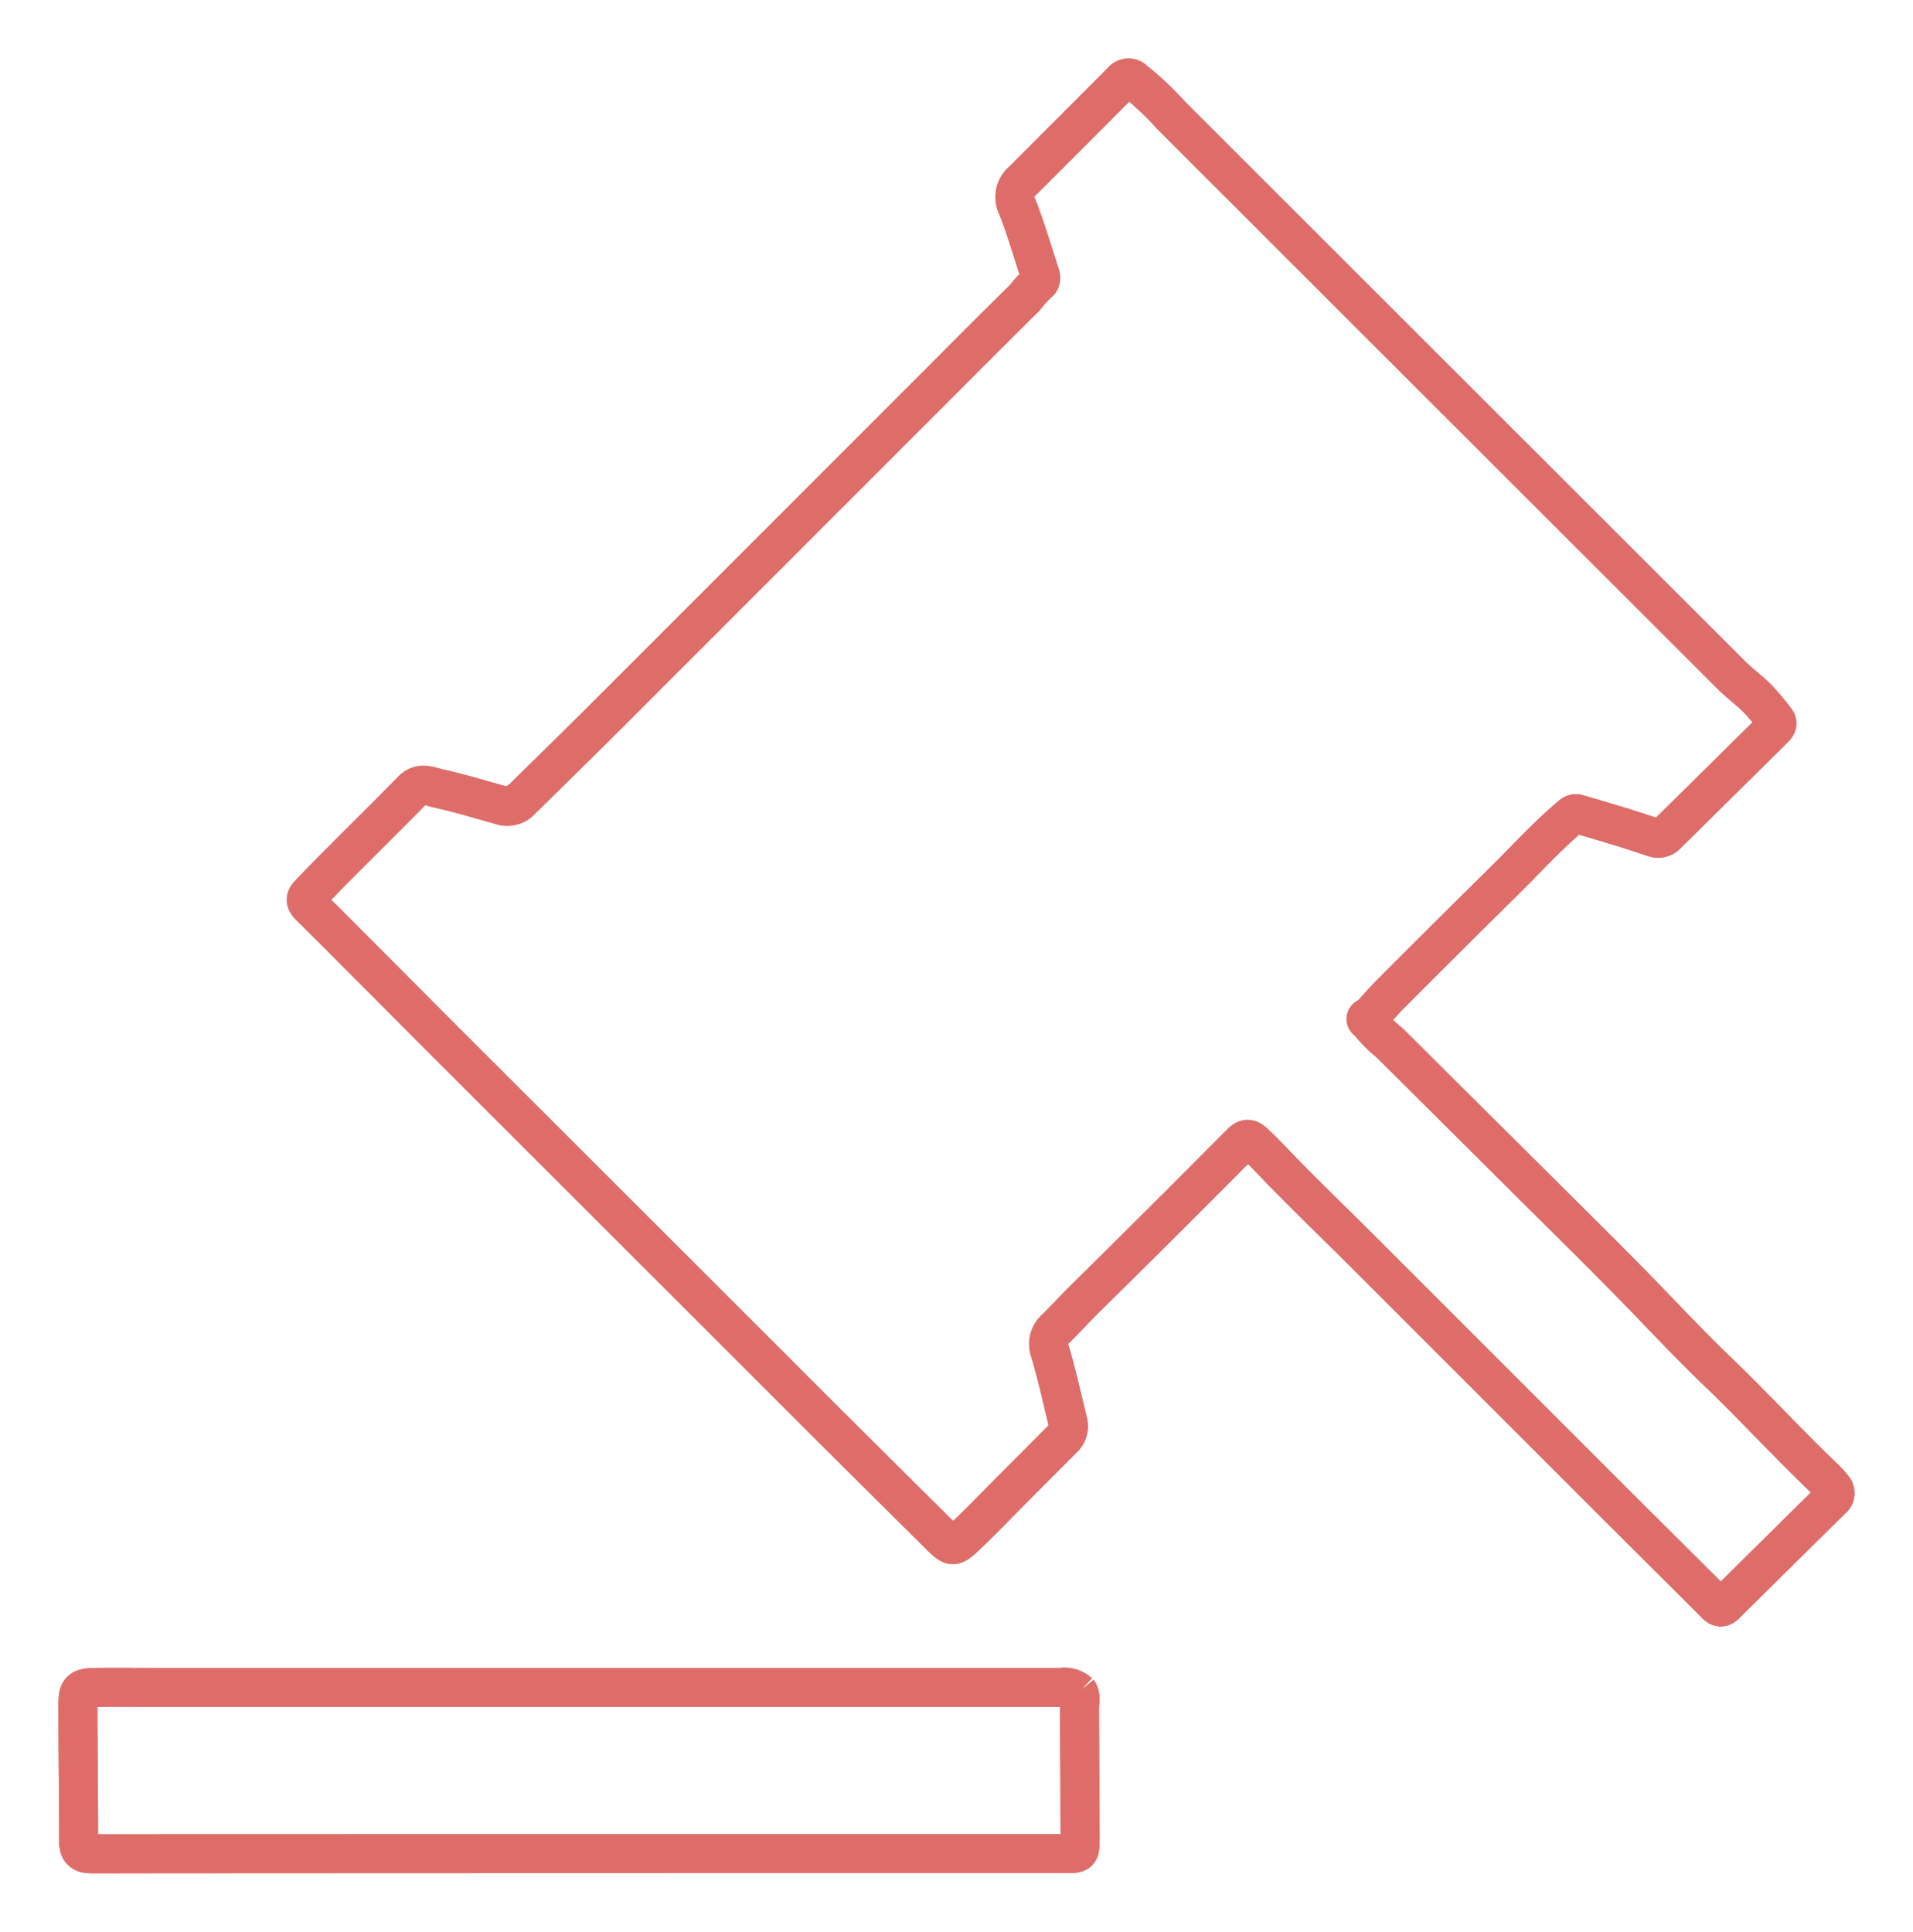 <svg xmlns="http://www.w3.org/2000/svg" xmlns:xlink="http://www.w3.org/1999/xlink" width="73.629" height="74.358" viewBox="0 0 73.629 74.358">
  <defs>
    <clipPath id="clip-path">
      <rect id="Rectangle_148032" data-name="Rectangle 148032" width="73.629" height="74.358" transform="translate(-3 -3)" fill="none" stroke="#de6d69" stroke-linejoin="round" stroke-width="1.5"/>
    </clipPath>
  </defs>
  <g id="Groupe_72409" data-name="Groupe 72409" transform="translate(3 3)">
    <g id="Groupe_72018" data-name="Groupe 72018" clip-path="url(#clip-path)">
      <path id="Tracé_62557" data-name="Tracé 62557" d="M38.506,62.138l.009.011a.793.793,0,0,0-.665-.2l-34.984,0c-.7,0-1.39-.005-2.085,0s-.782.065-.781.7c0,1.737.028,3.474.026,5.211,0,.39.151.494.526.494q18.747-.013,37.493-.01c.51,0,.526-.017.524-.547q-.009-2.529-.02-5.058c0-.2.071-.412-.044-.606M49.66,36.292l.057-.152c.277-.3.542-.616.831-.905q2.156-2.158,4.324-4.3c.834-.821,1.62-1.692,2.512-2.454.1-.084.19-.193.332-.152q.9.261,1.8.537c.4.122.787.255,1.18.383a.457.457,0,0,0,.482-.153q2.046-2.016,4.087-4.038c.1-.1.186-.2.082-.333a9.662,9.662,0,0,0-.712-.848c-.316-.316-.686-.579-1-.895Q52.84,12.2,42.055,1.416A11.763,11.763,0,0,0,40.657.1a.305.305,0,0,0-.466.023q-1.922,1.934-3.854,3.86a.8.8,0,0,0-.18.981c.328.834.576,1.7.857,2.553.042.127.074.278-.039.358a4.782,4.782,0,0,0-.529.582c-1.086,1.069-2.16,2.15-3.237,3.228Q26.753,18.139,20.3,24.6c-1.108,1.107-2.23,2.2-3.345,3.3-.057-.032-.069.012-.083.051a.74.74,0,0,1-.621.04c-.79-.218-1.575-.461-2.375-.634-.314-.068-.669-.263-1,.071-.935.956-1.889,1.893-2.832,2.841q-.576.578-1.138,1.169c-.128.135-.17.253.011.432,1.8,1.783,3.574,3.584,5.364,5.373Q20.089,43.047,25.9,48.85q1.673,1.672,3.344,3.344,1.942,1.934,3.889,3.862c.528.524.543.539,1.085.024.614-.583,1.2-1.2,1.8-1.8q.947-.952,1.894-1.9a.647.647,0,0,0,.194-.634c-.224-.913-.425-1.832-.693-2.732a.772.772,0,0,1,.218-.86c.41-.405.8-.831,1.21-1.236Q41.828,43.978,44.777,41c.2-.2.32-.172.5,0,.329.3.63.625.939.944,1.045,1.083,2.131,2.126,3.2,3.19q4.794,4.79,9.584,9.584c1.347,1.346,2.7,2.685,4.046,4.035.15.151.245.127.375,0q2.043-2.024,4.091-4.044a.293.293,0,0,0,.033-.442,3.389,3.389,0,0,0-.307-.344c-1.407-1.339-2.716-2.775-4.119-4.119-.916-.878-1.791-1.8-2.673-2.715-1.514-1.569-3.073-3.093-4.618-4.633q-2.68-2.671-5.366-5.337a4.345,4.345,0,0,1-.8-.822" transform="translate(0 0)" fill="none" stroke="#de6d69" stroke-linejoin="round" stroke-width="1.5"/>
      <path id="Tracé_62558" data-name="Tracé 62558" d="M36.615,27.9c1.115-1.1,2.237-2.192,3.345-3.3q6.46-6.454,12.913-12.916c1.077-1.078,2.151-2.159,3.237-3.228a4.759,4.759,0,0,1,.529-.582c.113-.081.081-.231.039-.358-.282-.853-.529-1.719-.857-2.553A.8.8,0,0,1,56,3.979Q57.93,2.051,59.855.12A.305.305,0,0,1,60.321.1a11.716,11.716,0,0,1,1.4,1.32Q72.509,12.2,83.294,22.98c.316.316.686.579,1,.895a9.662,9.662,0,0,1,.711.848c.1.132.016.236-.081.333q-2.044,2.019-4.087,4.038a.458.458,0,0,1-.482.153c-.393-.128-.785-.261-1.18-.383q-.9-.276-1.8-.537c-.142-.041-.233.067-.332.152-.893.761-1.678,1.632-2.512,2.454q-2.174,2.14-4.324,4.3c-.289.29-.555.6-.831.905-.044.016-.107.021-.126.052-.033.054.018.085.069.1a4.345,4.345,0,0,0,.8.822q2.683,2.669,5.367,5.337c1.544,1.539,3.1,3.064,4.617,4.632.882.914,1.757,1.837,2.673,2.715,1.4,1.344,2.712,2.78,4.119,4.119a3.316,3.316,0,0,1,.307.344.293.293,0,0,1-.033.442q-2.049,2.019-4.091,4.044c-.129.129-.225.153-.375,0-1.343-1.35-2.7-2.689-4.046-4.035q-4.794-4.791-9.584-9.584c-1.065-1.064-2.15-2.107-3.2-3.189-.309-.32-.609-.645-.938-.944-.185-.168-.3-.2-.5,0q-2.955,2.971-5.936,5.916c-.412.4-.8.83-1.21,1.235a.772.772,0,0,0-.218.86c.268.9.469,1.819.693,2.732a.646.646,0,0,1-.193.634q-.945.954-1.894,1.9c-.6.6-1.181,1.216-1.8,1.8-.542.515-.557.5-1.085-.025q-1.945-1.931-3.89-3.862-1.675-1.669-3.344-3.344-5.812-5.807-11.624-11.613c-1.789-1.789-3.568-3.59-5.364-5.373-.18-.179-.139-.3-.011-.433.374-.4.754-.784,1.138-1.169.943-.947,1.9-1.885,2.832-2.841.327-.334.682-.139,1-.071.8.173,1.585.417,2.376.634a.74.74,0,0,0,.621-.04l.083-.051" transform="translate(-19.664 0)" fill="none" stroke="#de6d69" stroke-linejoin="round" stroke-width="1.5"/>
      <path id="Tracé_62559" data-name="Tracé 62559" d="M38.506,200.644c.114.195.042.4.044.606q.013,2.529.019,5.058c0,.53-.014.547-.524.547q-18.746,0-37.493.01c-.375,0-.526-.1-.526-.494,0-1.737-.026-3.474-.026-5.211,0-.636.075-.692.782-.7s1.39,0,2.085,0l34.984,0a.791.791,0,0,1,.664.2l-.009-.011" transform="translate(0 -138.506)" fill="none" stroke="#de6d69" stroke-linejoin="round" stroke-width="1.5"/>
      <path id="Tracé_62560" data-name="Tracé 62560" d="M160.514,117.1c-.051-.015-.1-.046-.069-.1.019-.031.082-.036.125-.052l-.057.152" transform="translate(-110.855 -80.806)" fill="none" stroke="#de6d69" stroke-linejoin="round" stroke-width="1.5"/>
      <path id="Tracé_62561" data-name="Tracé 62561" d="M54.665,90.241l-.083.051c.014-.039.026-.082.083-.051" transform="translate(-37.714 -62.346)" fill="none" stroke="#de6d69" stroke-linejoin="round" stroke-width="1.5"/>
      <path id="Tracé_62562" data-name="Tracé 62562" d="M124.6,201.071l.009.011-.009-.011" transform="translate(-86.094 -138.933)" fill="none" stroke="#de6d69" stroke-linejoin="round" stroke-width="1.5"/>
    </g>
  </g>
</svg>
